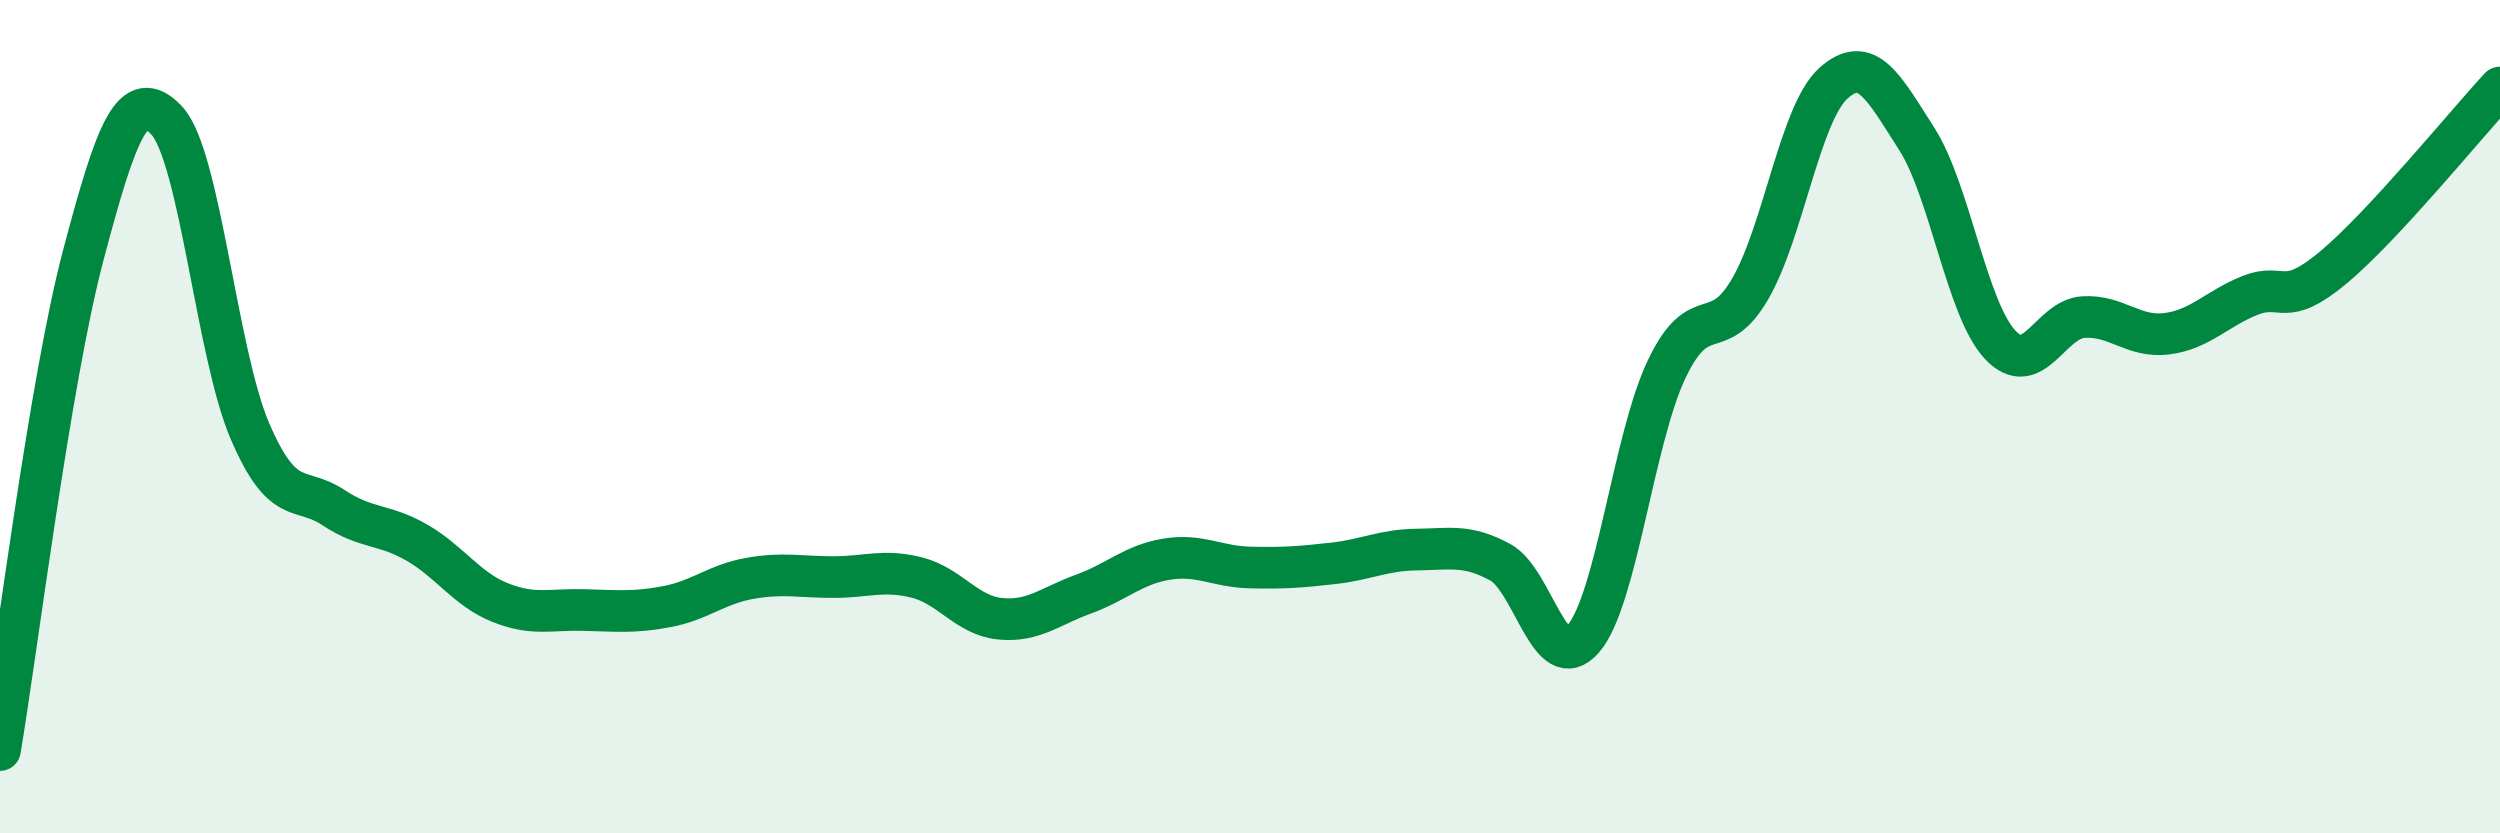 
    <svg width="60" height="20" viewBox="0 0 60 20" xmlns="http://www.w3.org/2000/svg">
      <path
        d="M 0,18 C 0.4,15.62 1.2,9.14 2,6.12 C 2.8,3.1 3.2,2.04 4,2.89 C 4.8,3.74 5.2,8.49 6,10.35 C 6.8,12.21 7.2,11.65 8,12.18 C 8.8,12.71 9.2,12.56 10,13.02 C 10.8,13.48 11.2,14.14 12,14.46 C 12.8,14.78 13.2,14.62 14,14.64 C 14.8,14.66 15.2,14.71 16,14.56 C 16.8,14.41 17.2,14.02 18,13.88 C 18.8,13.74 19.2,13.85 20,13.85 C 20.8,13.85 21.2,13.66 22,13.86 C 22.8,14.06 23.2,14.77 24,14.85 C 24.8,14.93 25.2,14.55 26,14.26 C 26.8,13.97 27.2,13.55 28,13.42 C 28.8,13.29 29.2,13.6 30,13.62 C 30.8,13.64 31.2,13.61 32,13.52 C 32.8,13.43 33.2,13.2 34,13.19 C 34.8,13.18 35.2,13.06 36,13.49 C 36.8,13.92 37.2,16.26 38,15.33 C 38.8,14.4 39.2,10.54 40,8.86 C 40.8,7.18 41.2,8.31 42,6.94 C 42.8,5.57 43.2,2.72 44,2 C 44.8,1.28 45.2,2.08 46,3.33 C 46.8,4.58 47.2,7.41 48,8.27 C 48.8,9.13 49.2,7.66 50,7.61 C 50.8,7.56 51.2,8.11 52,8.01 C 52.8,7.91 53.2,7.41 54,7.09 C 54.8,6.77 54.8,7.42 56,6.42 C 57.2,5.42 59.2,2.96 60,2.1L60 20L0 20Z"
        fill="#008740"
        opacity="0.1"
        stroke-linecap="round"
        stroke-linejoin="round"
      />
      <path
        d="M 0,18 C 0.4,15.62 1.2,9.14 2,6.12 C 2.8,3.1 3.2,2.04 4,2.89 C 4.8,3.74 5.2,8.49 6,10.35 C 6.8,12.21 7.2,11.65 8,12.18 C 8.8,12.71 9.2,12.56 10,13.02 C 10.8,13.48 11.2,14.14 12,14.46 C 12.8,14.78 13.2,14.62 14,14.64 C 14.8,14.66 15.2,14.71 16,14.56 C 16.8,14.41 17.2,14.02 18,13.88 C 18.8,13.74 19.2,13.85 20,13.85 C 20.8,13.85 21.2,13.66 22,13.86 C 22.8,14.06 23.2,14.77 24,14.85 C 24.8,14.93 25.2,14.55 26,14.26 C 26.8,13.97 27.2,13.55 28,13.42 C 28.8,13.29 29.2,13.6 30,13.62 C 30.8,13.64 31.2,13.61 32,13.52 C 32.8,13.43 33.2,13.2 34,13.19 C 34.8,13.18 35.2,13.06 36,13.49 C 36.8,13.92 37.2,16.26 38,15.33 C 38.8,14.4 39.2,10.54 40,8.86 C 40.8,7.18 41.2,8.31 42,6.94 C 42.8,5.57 43.2,2.72 44,2 C 44.8,1.28 45.2,2.08 46,3.33 C 46.8,4.58 47.2,7.41 48,8.27 C 48.8,9.13 49.2,7.66 50,7.61 C 50.8,7.56 51.2,8.11 52,8.01 C 52.8,7.91 53.2,7.41 54,7.09 C 54.8,6.77 54.8,7.42 56,6.42 C 57.2,5.42 59.2,2.96 60,2.1"
        stroke="#008740"
        stroke-width="1"
        fill="none"
        stroke-linecap="round"
        stroke-linejoin="round"
      />
    </svg>
  